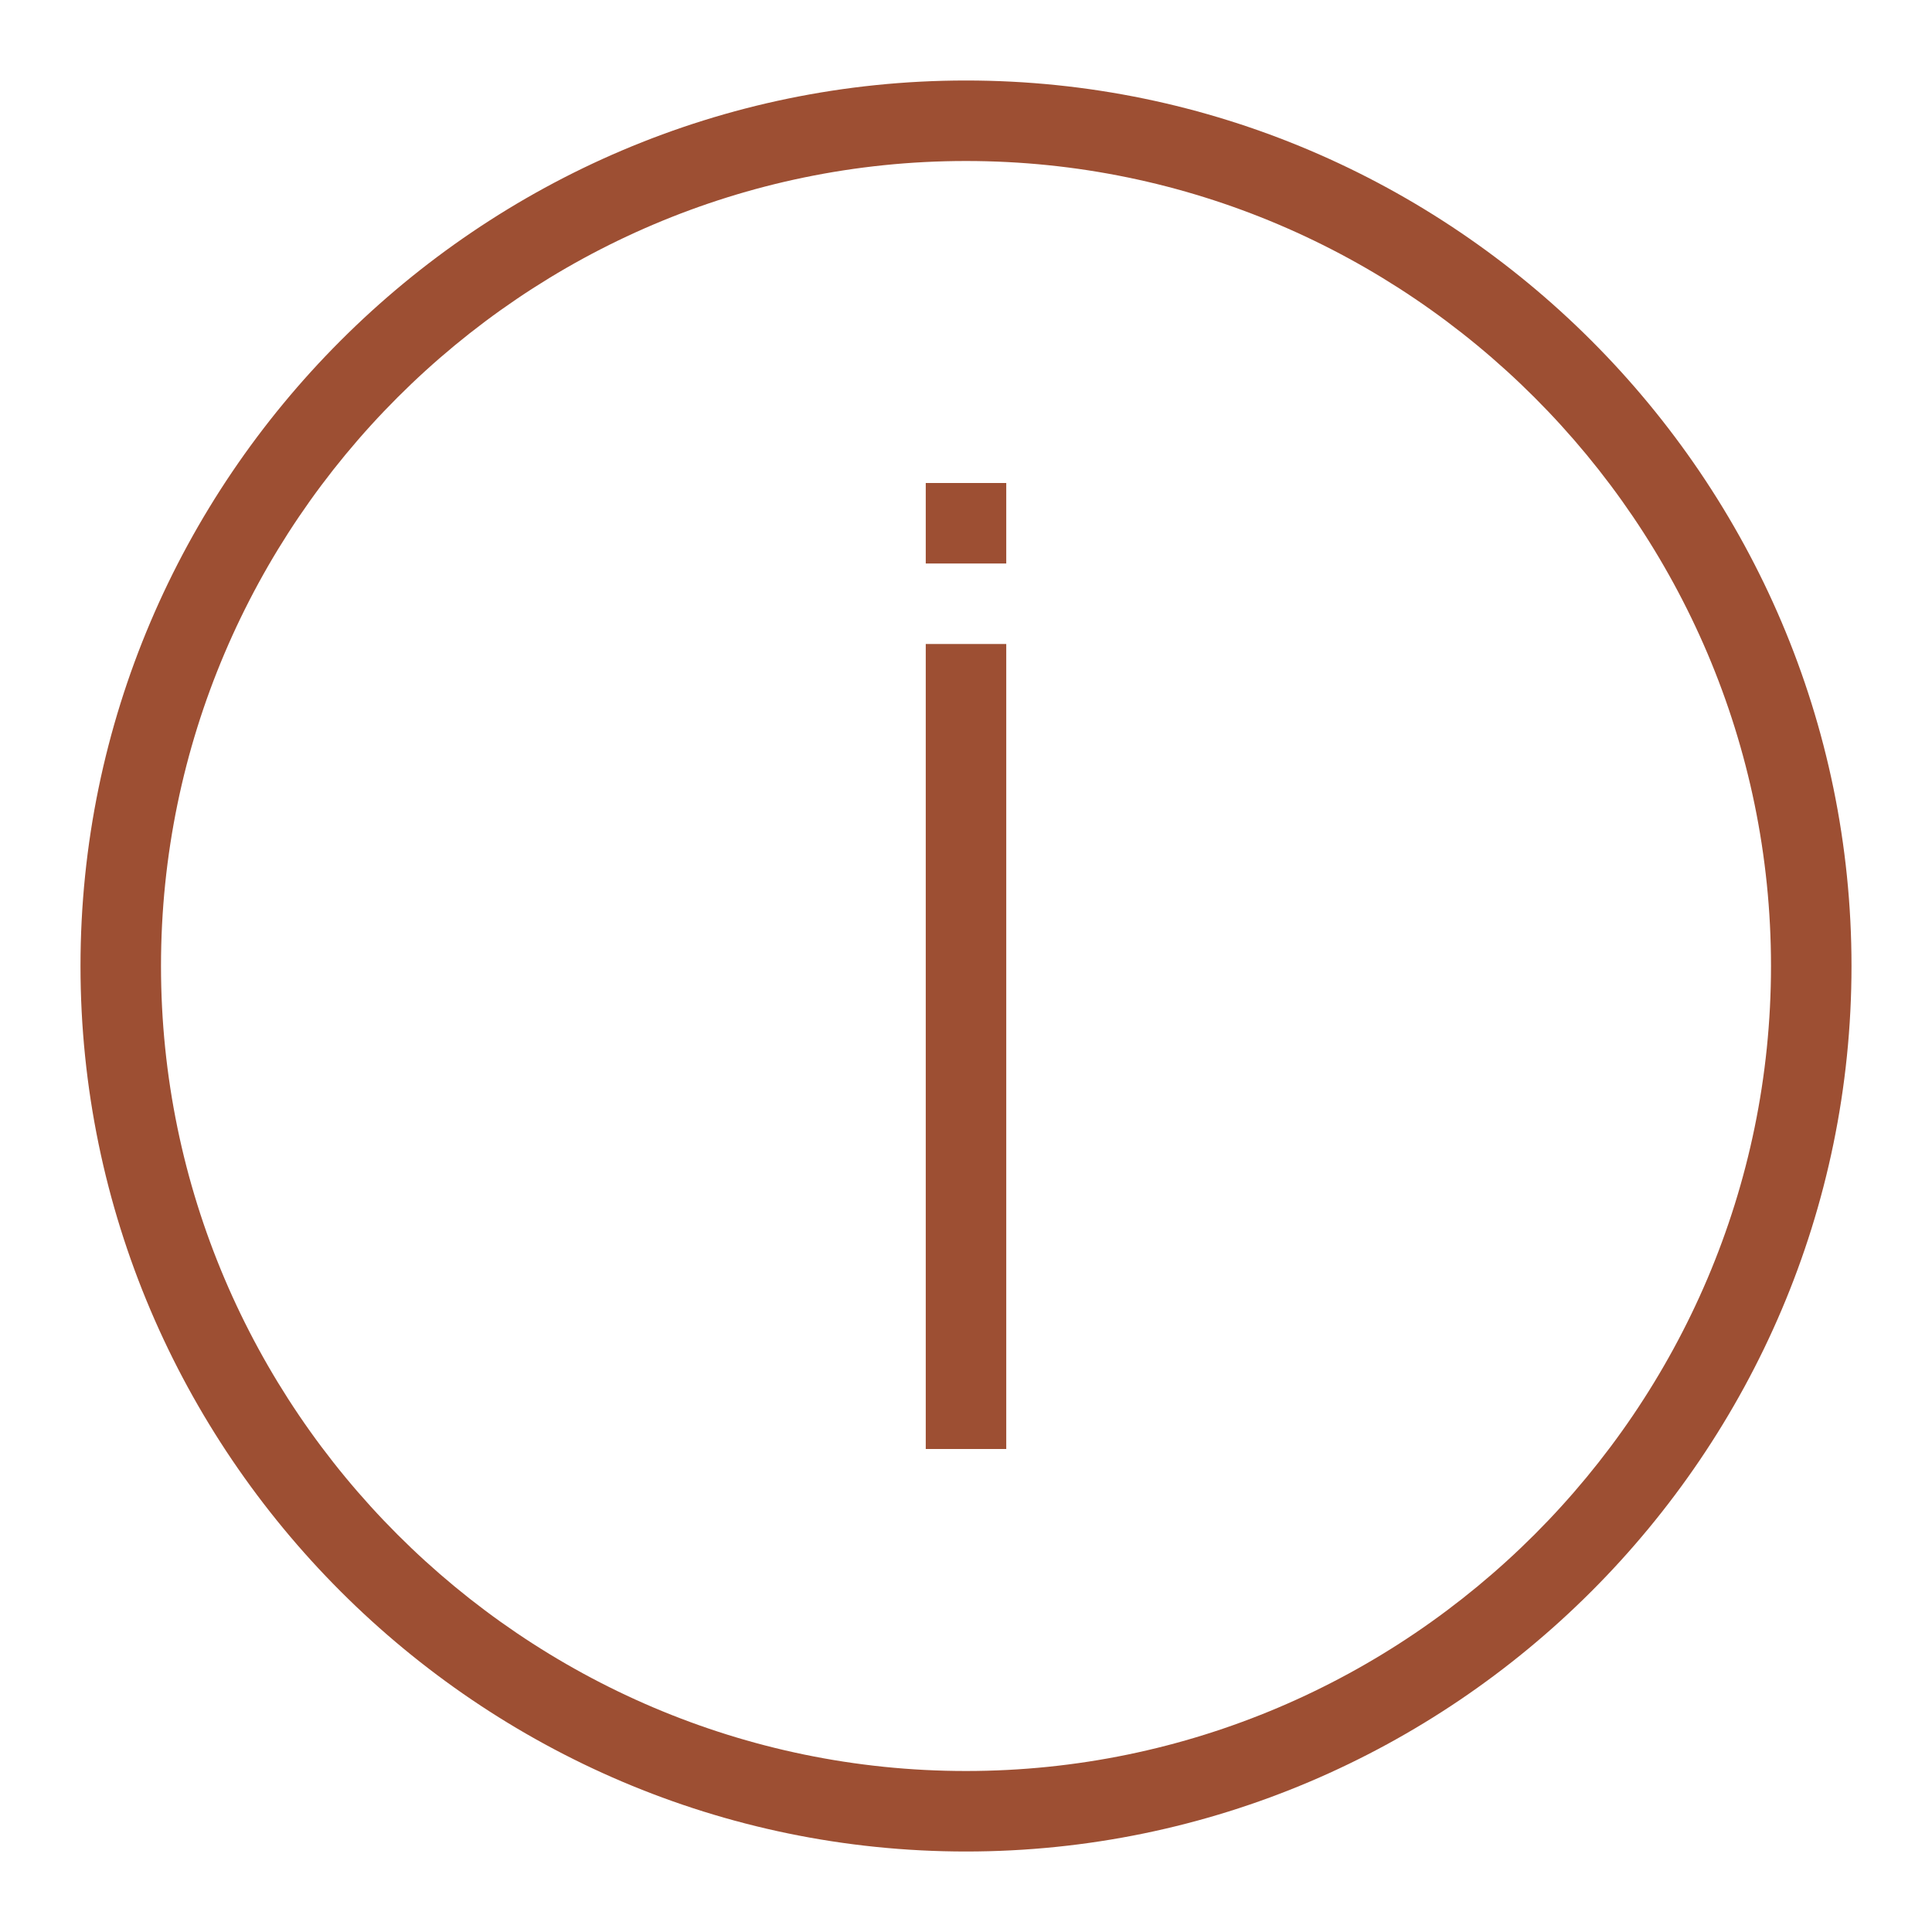<?xml version="1.0"?>
<svg xmlns="http://www.w3.org/2000/svg" xmlns:xlink="http://www.w3.org/1999/xlink" id="Layer_1" style="enable-background:new 0 0 48 48;" version="1.1" viewBox="0 0 48 48" xml:space="preserve"><g><path d="M24,46C11.9,46,2,36.1,2,24S11.9,2,24,2s22,9.9,22,22S36.1,46,24,46z M24,4C13,4,4,13,4,24c0,11,9,20,20,20   c11,0,20-9,20-20C44,13,35,4,24,4z" fill="#9d4f33" opacity="1" original-fill="#000000"/></g><g><rect height="20" width="2" x="23" y="16" fill="#9d4f33" opacity="1" original-fill="#000000"/></g><g><rect height="2" width="2" x="23" y="12" fill="#9d4f33" opacity="1" original-fill="#000000"/></g></svg>
